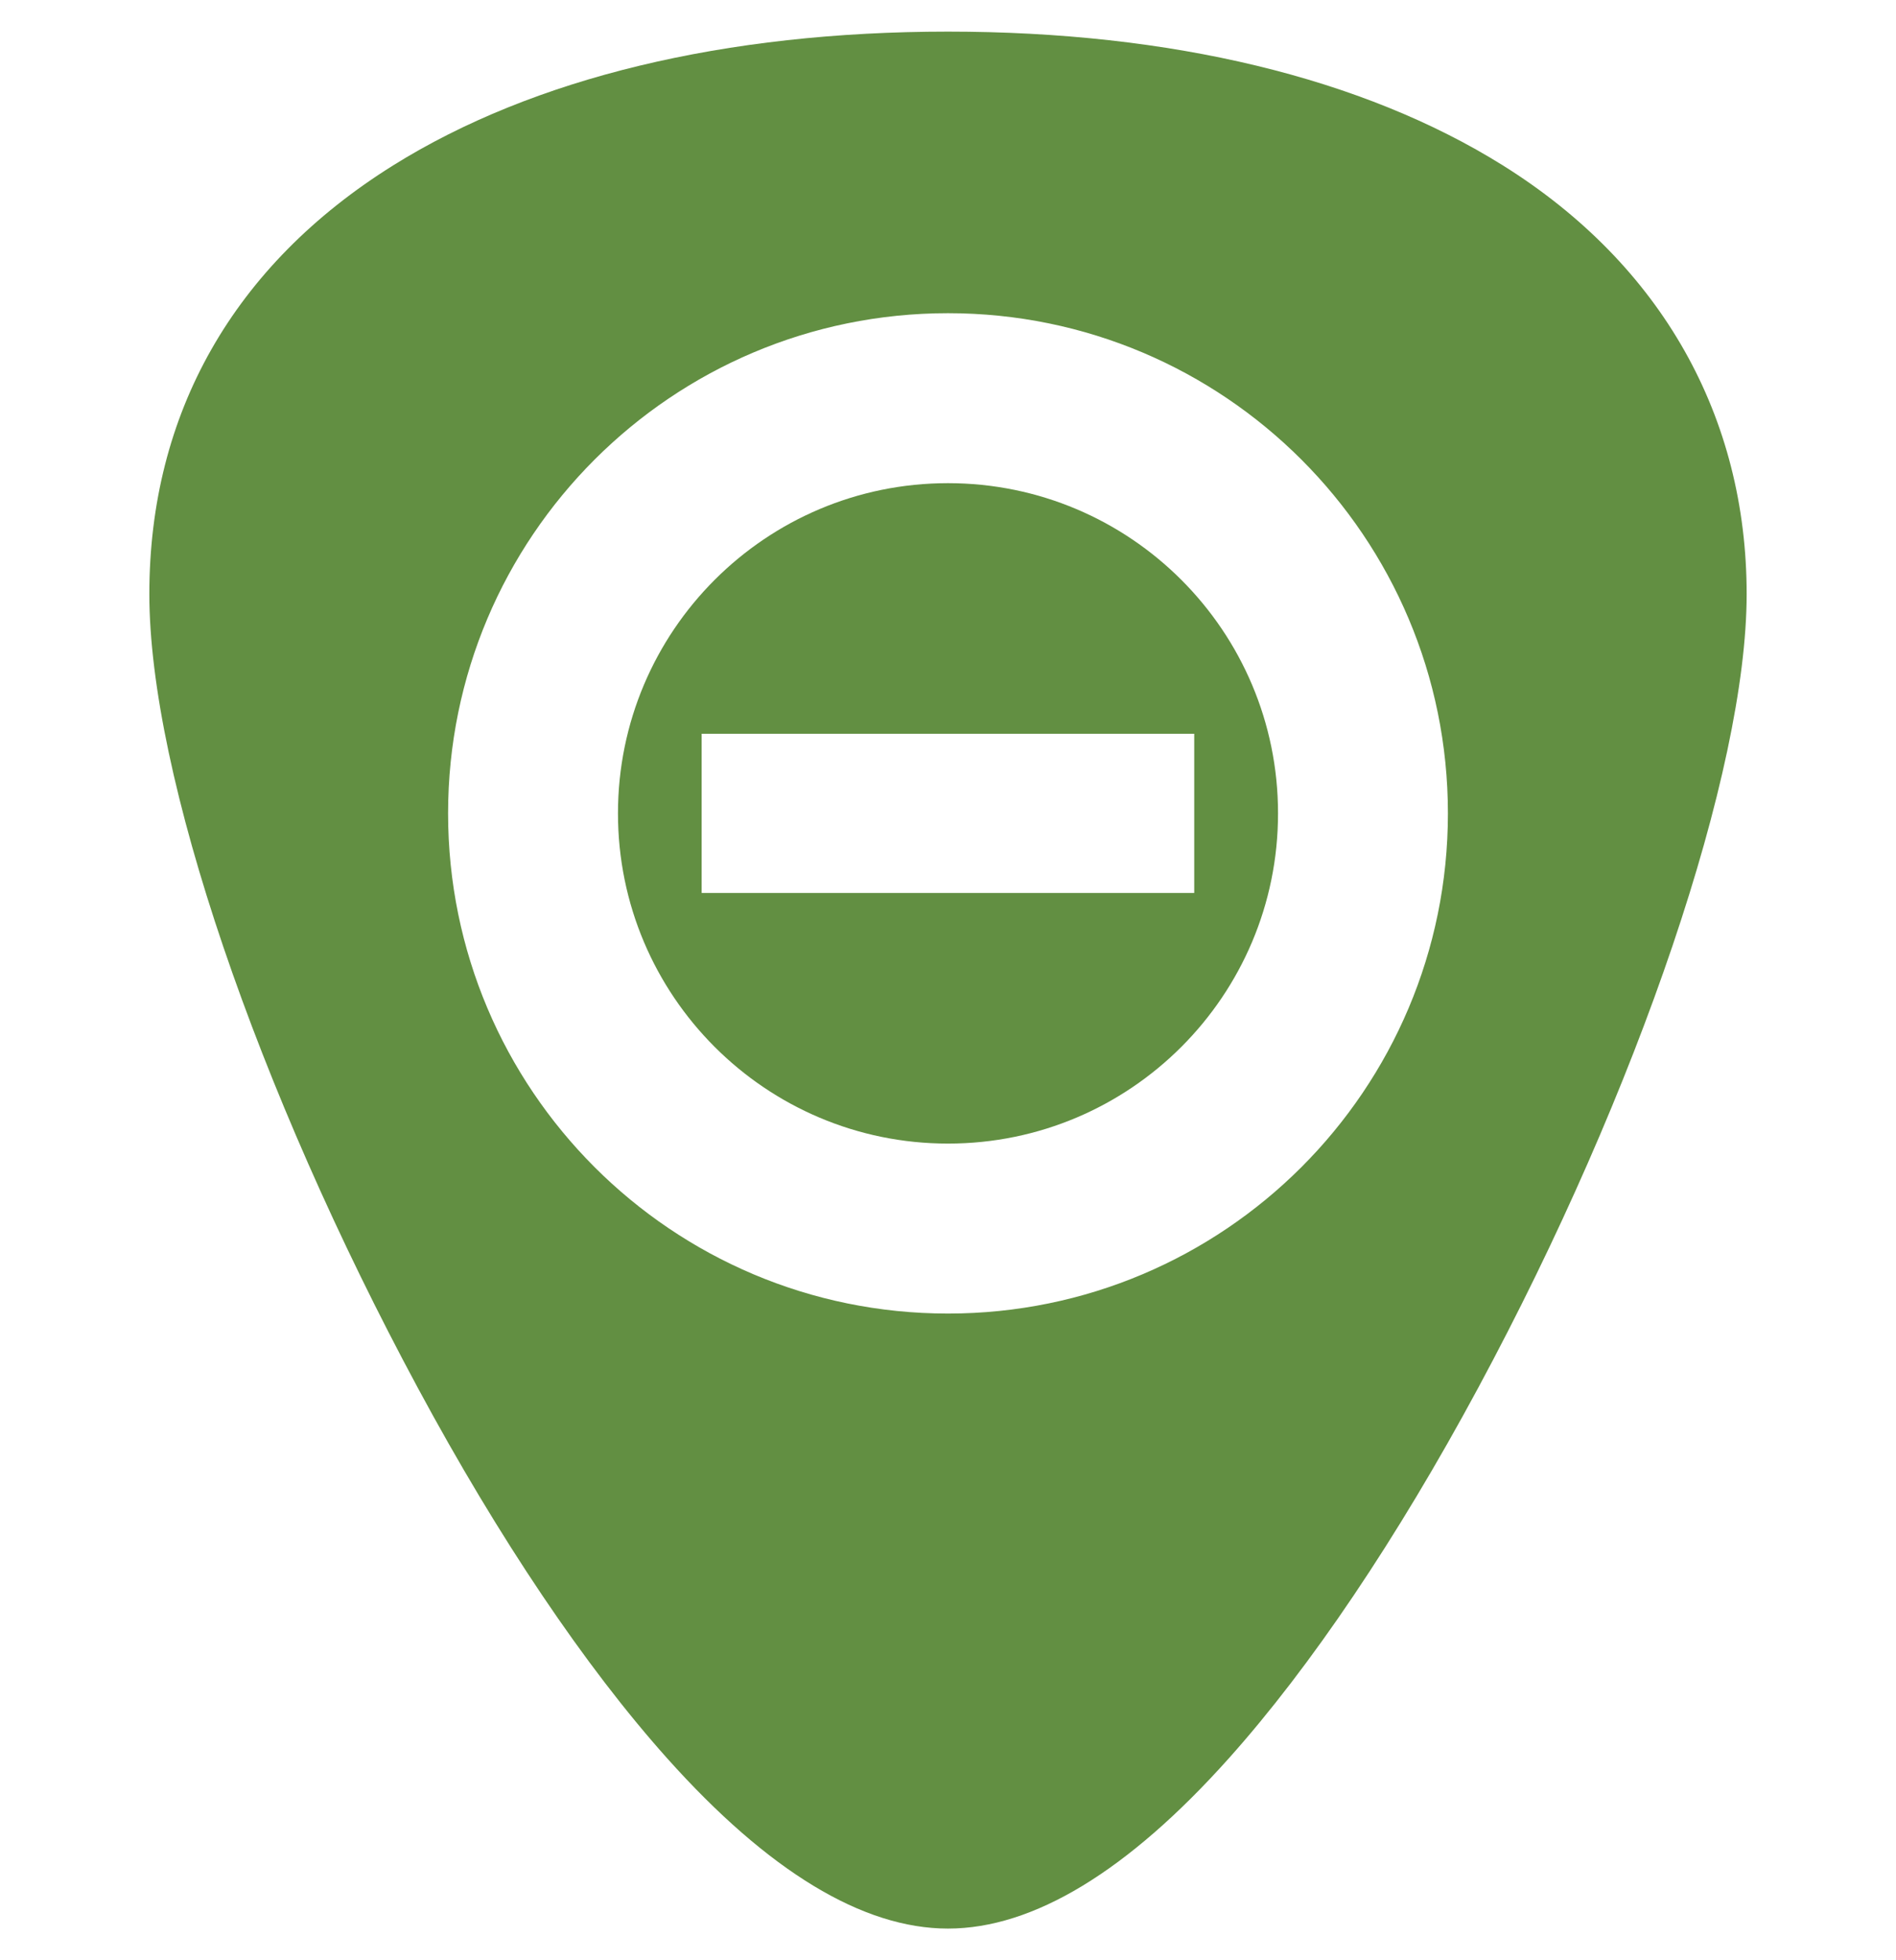 <?xml version="1.0" encoding="UTF-8"?><svg id="a" xmlns="http://www.w3.org/2000/svg" width="300" height="310" viewBox="0 0 300 310"><path d="M150,76.41c-28.84,0-52.22,23.38-52.22,52.22s23.38,52.22,52.22,52.22,52.22-23.38,52.22-52.22-23.38-52.22-52.22-52.22ZM188.96,141.22h-77.94v-25.18h77.94v25.18Z" fill="#628f42"/><path d="M237.8,26.16c-22.17-13.85-52.53-21.16-87.8-21.16s-65.63,7.32-87.8,21.16c-25.23,15.76-38.57,39.2-38.57,67.79s17.08,78.39,42.49,125.55c12.84,23.83,26.48,44.08,39.44,58.56,15.99,17.87,30.95,26.93,44.44,26.93s28.45-9.06,44.44-26.93c12.96-14.48,26.6-34.73,39.44-58.56,25.42-47.16,42.49-97.61,42.49-125.55s-13.34-52.03-38.57-67.79ZM150,207.73c-43.69,0-79.1-35.41-79.1-79.1s35.41-79.1,79.1-79.1,79.1,35.41,79.1,79.1-35.41,79.1-79.1,79.1Z" fill="#628f42"/></svg>